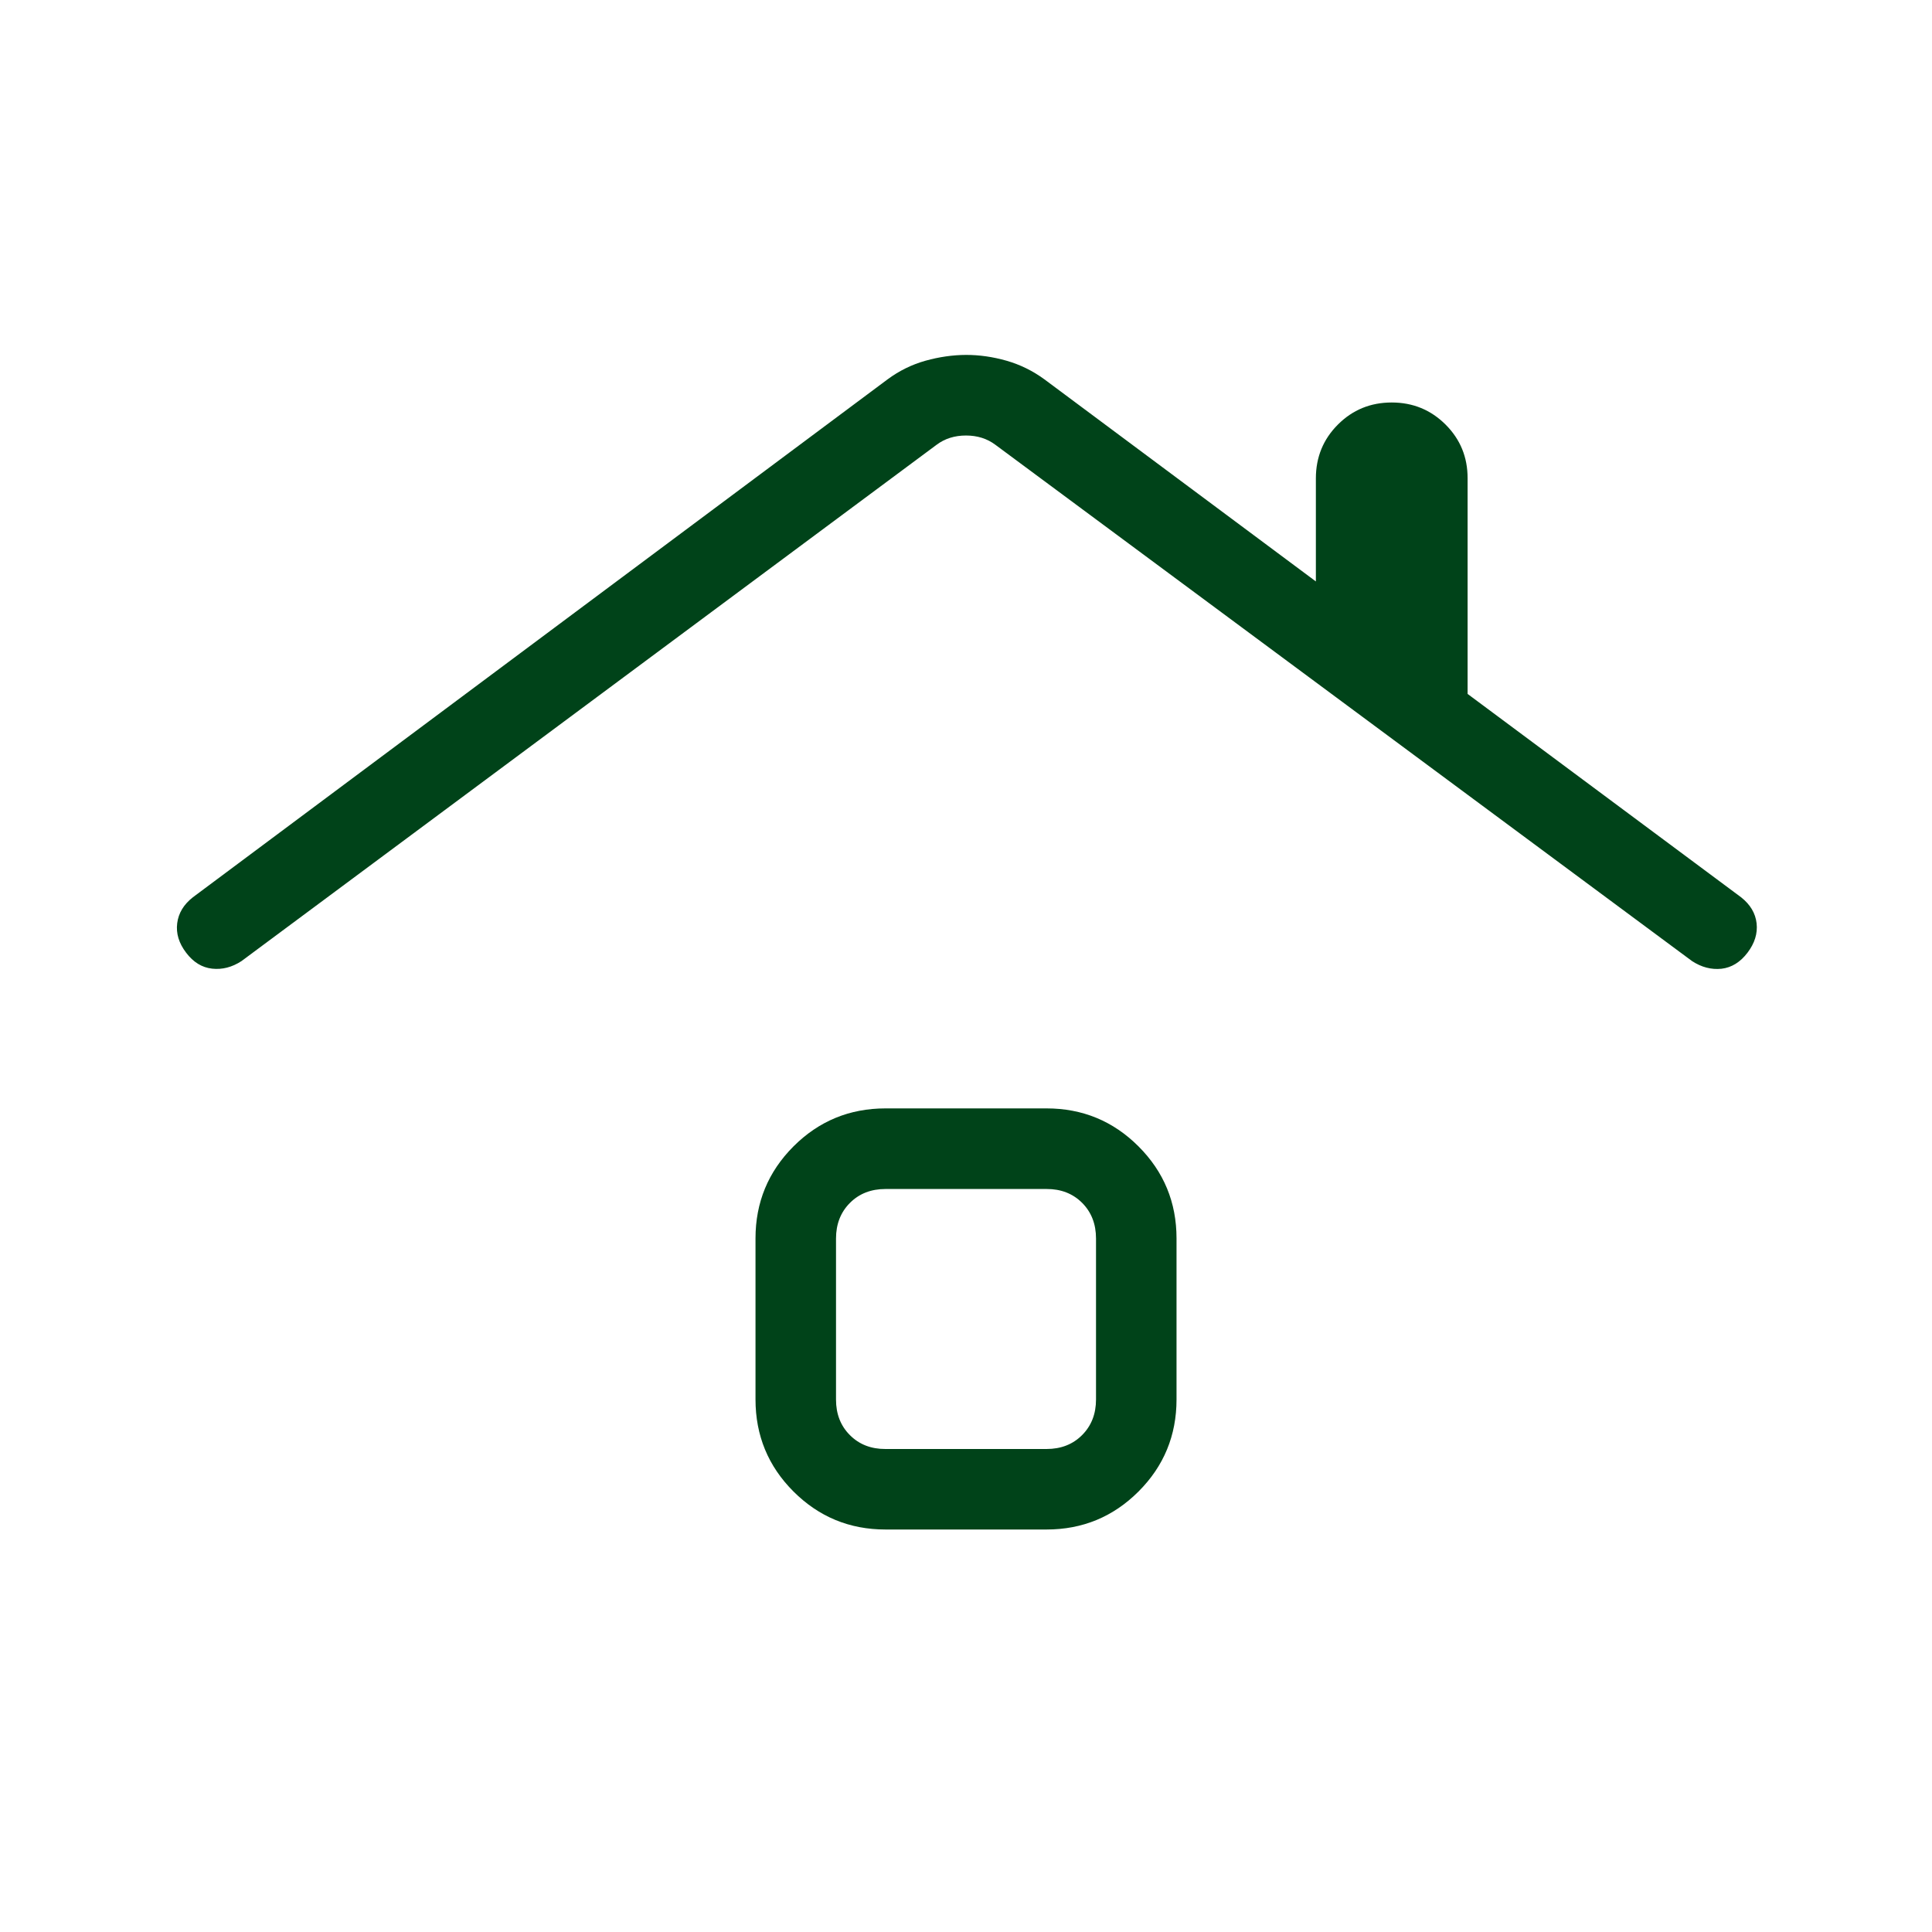 <svg width="64" height="64" viewBox="0 0 64 64" fill="none" xmlns="http://www.w3.org/2000/svg">
<path d="M29.334 50.667C28.141 50.667 27.125 50.247 26.285 49.408C25.446 48.569 25.027 47.552 25.027 46.357V41.024C25.027 39.833 25.446 38.817 26.285 37.976C27.125 37.137 28.141 36.717 29.334 36.717H34.667C35.86 36.717 36.876 37.137 37.715 37.976C38.554 38.815 38.974 39.831 38.974 41.024V46.357C38.974 47.552 38.554 48.569 37.715 49.408C36.876 50.247 35.86 50.667 34.667 50.667H29.334ZM29.334 48H34.667C35.147 48 35.54 47.846 35.846 47.539C36.153 47.231 36.307 46.838 36.307 46.36V41.027C36.307 40.547 36.153 40.153 35.846 39.845C35.538 39.538 35.145 39.385 34.667 39.387H29.334C28.854 39.387 28.461 39.541 28.155 39.848C27.847 40.157 27.694 40.551 27.694 41.029V46.363C27.694 46.841 27.847 47.234 28.155 47.541C28.462 47.849 28.855 48.002 29.334 48ZM8 31.837C7.686 32.042 7.361 32.125 7.027 32.088C6.691 32.051 6.404 31.875 6.166 31.56C5.926 31.245 5.827 30.92 5.87 30.584C5.912 30.248 6.086 29.961 6.39 29.723L29.4 12.568C29.786 12.282 30.206 12.076 30.659 11.949C31.112 11.823 31.559 11.759 32 11.757C32.441 11.756 32.888 11.82 33.342 11.949C33.795 12.079 34.214 12.285 34.6 12.568L43.59 19.261V15.848C43.59 15.146 43.833 14.551 44.32 14.064C44.807 13.577 45.401 13.333 46.102 13.333C46.802 13.333 47.397 13.577 47.886 14.064C48.374 14.551 48.618 15.145 48.616 15.845V22.987L57.678 29.725C57.981 29.965 58.152 30.253 58.19 30.587C58.227 30.923 58.126 31.247 57.888 31.56C57.648 31.875 57.361 32.052 57.027 32.091C56.691 32.126 56.365 32.042 56.051 31.837L32.976 14.736C32.702 14.53 32.377 14.427 32 14.427C31.623 14.427 31.299 14.529 31.027 14.733L8 31.837Z" fill="#004319"/>
</svg>
